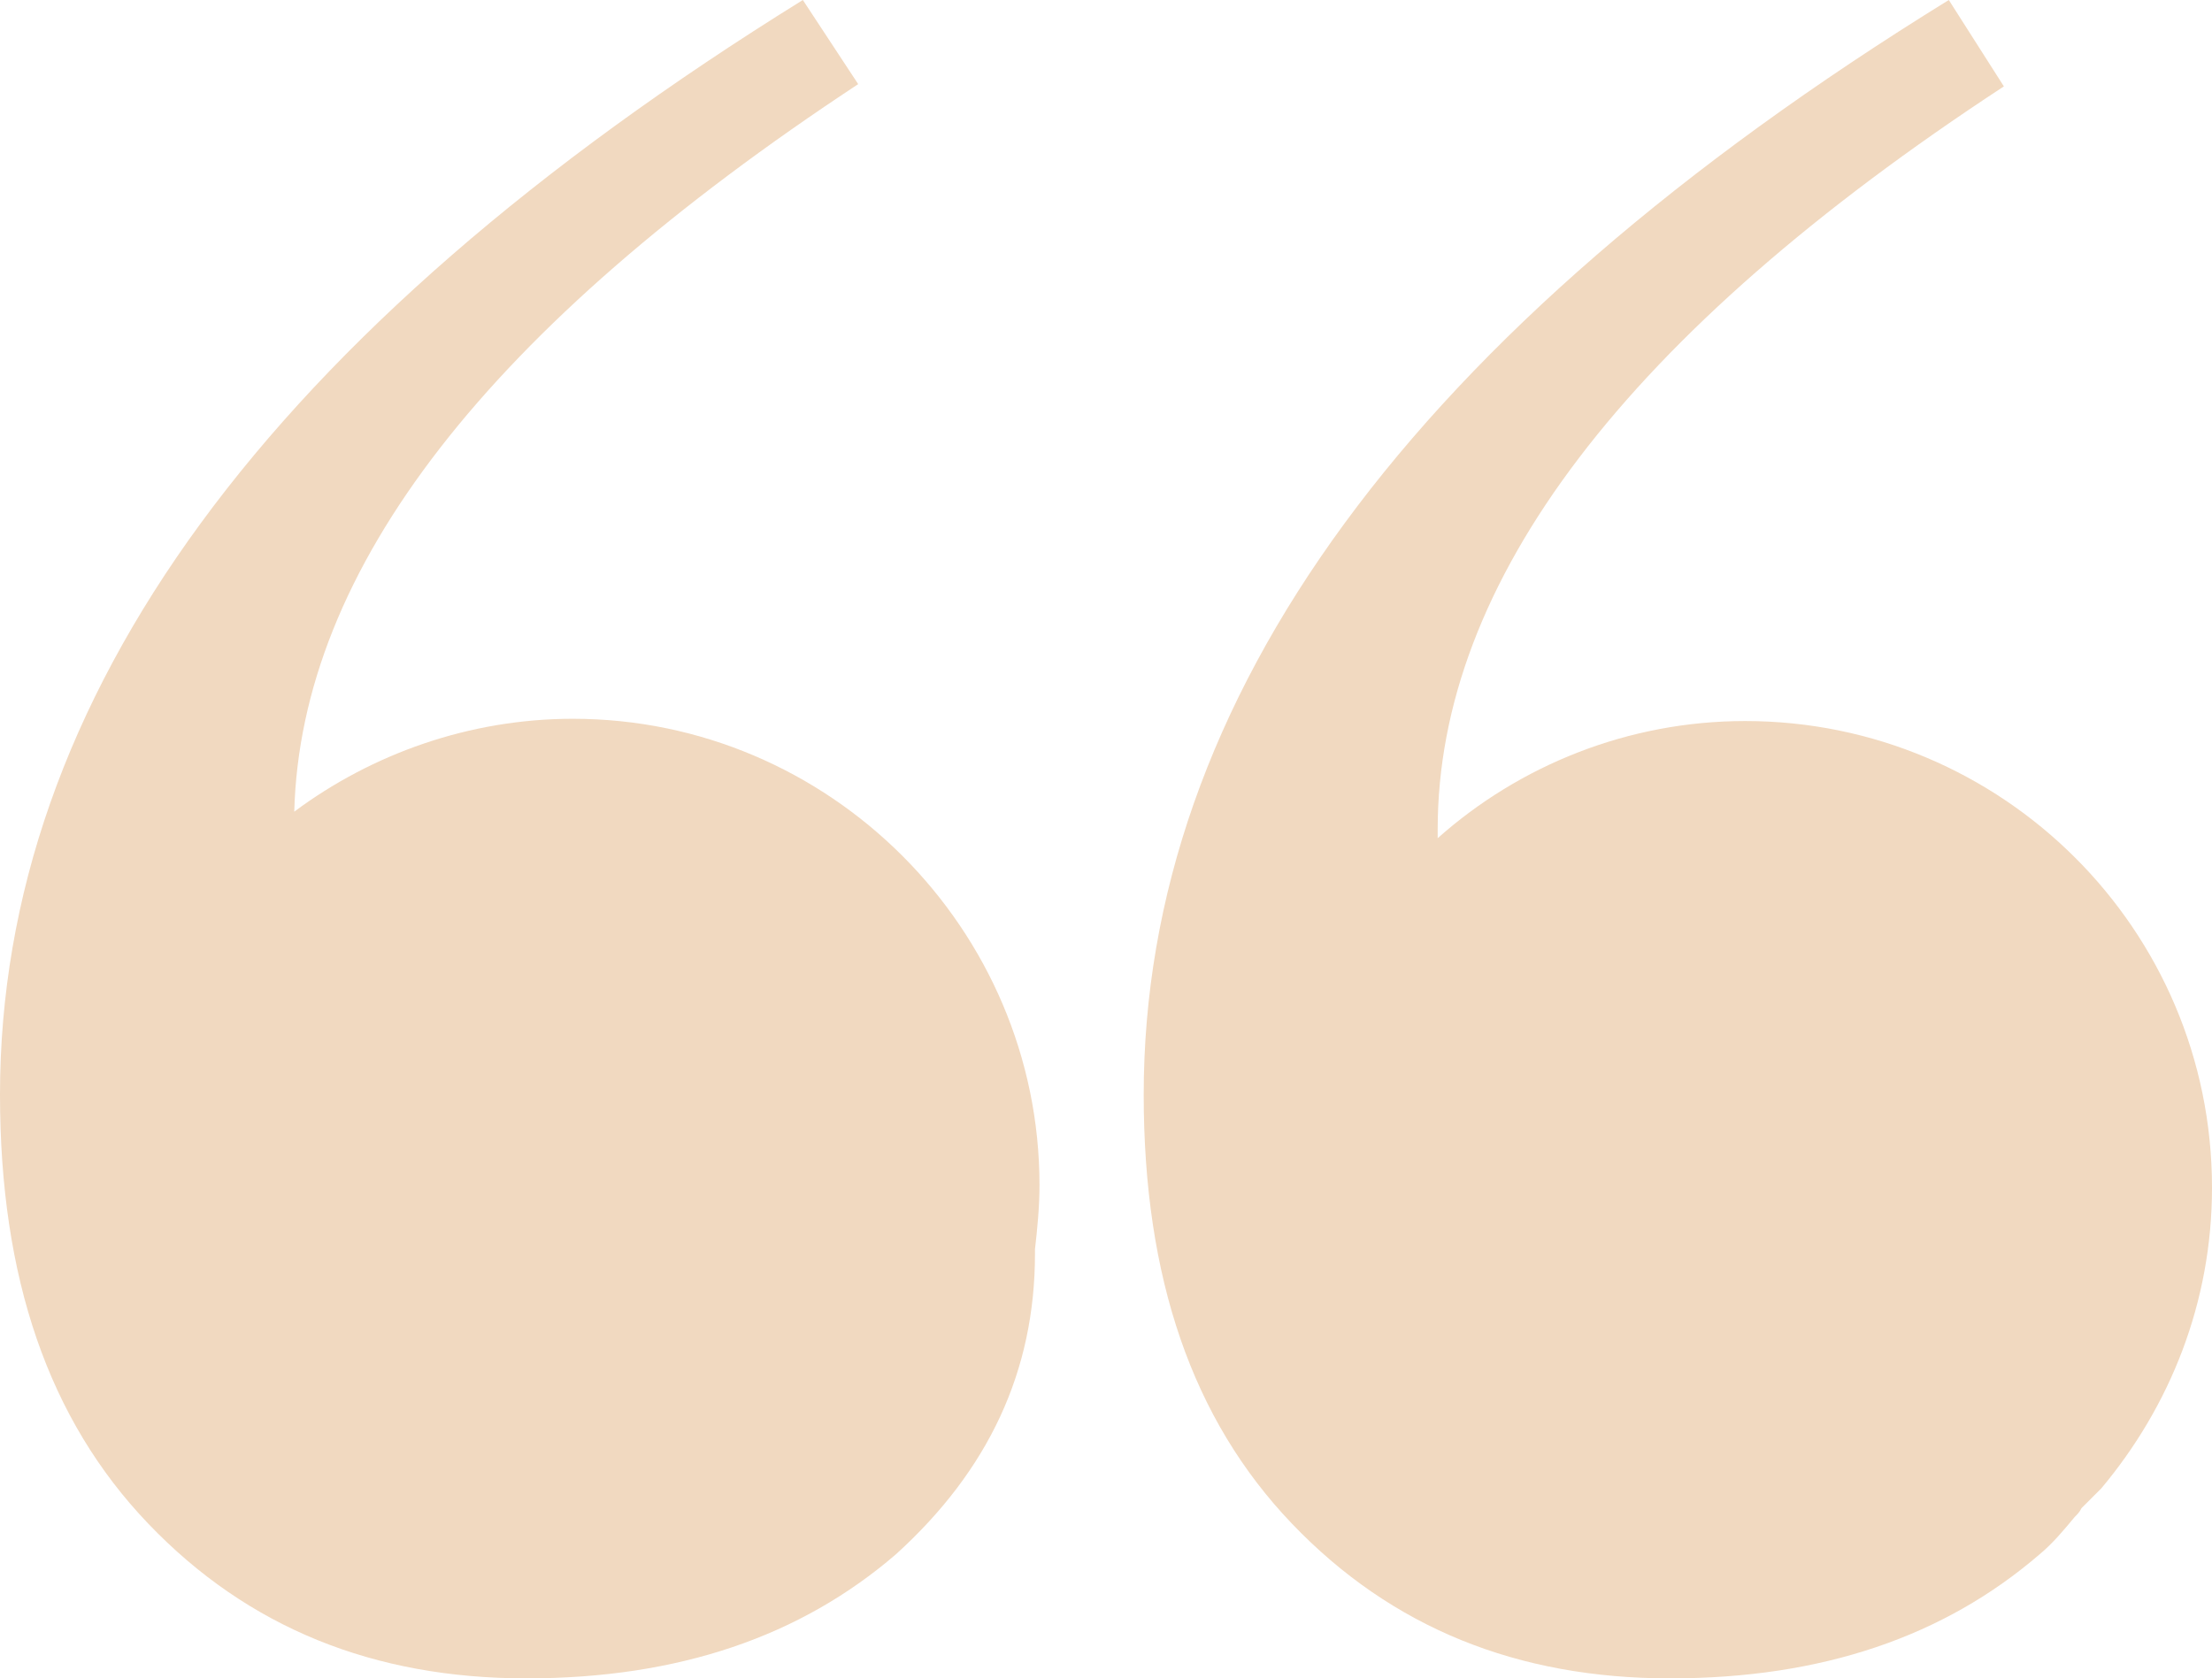 <?xml version="1.0" encoding="UTF-8" standalone="no"?><!-- Generator: Adobe Illustrator 18.0.0, SVG Export Plug-In . SVG Version: 6.00 Build 0)  --><svg xmlns="http://www.w3.org/2000/svg" enable-background="new 29.3 0 783.3 594.5" fill="#000000" id="Layer_1" version="1.1" viewBox="29.3 0 783.3 594.5" x="0px" xml:space="preserve" y="0px">
<g fill="#f1d9c0" id="change1">
	<path d="m232.2 254.6c-36.8 0-71.3 12.5-98.7 32.9 2.3-86.2 68.9-171.5 199.7-257.7l-19.6-29.8c-189.5 117.5-284.3 247.5-284.3 387.7 0 65 17.2 115.1 52.5 152s79.9 54.8 133.9 54.8 97.1-14.9 130.8-43.9c32.9-29.8 49.3-65 49.3-106.5v-1.6c0.8-7 1.6-14.9 1.6-22.7 0-90.8-74.4-165.2-165.2-165.2z" fill="inherit"/>
	<path d="m766.4 534.2l7-7c24.3-29 39.2-65.8 39.2-106.5 0-91.6-74.4-165.3-165.3-165.3-41.5 0-79.9 15.7-108.9 41.5v-3.1c0-87.7 66.6-175.5 200.5-263.2l-19.5-30.6c-190.4 117.5-285.1 247.5-285.1 387.7 0 65 17.2 115.1 52.5 152s79.9 54.8 133.9 54.8 97.1-14.9 130.8-43.9c4.7-3.9 8.6-8.6 12.5-13.3 0.8-0.8 1.6-1.5 2.4-3.1z" fill="inherit"/>
</g>
</svg>